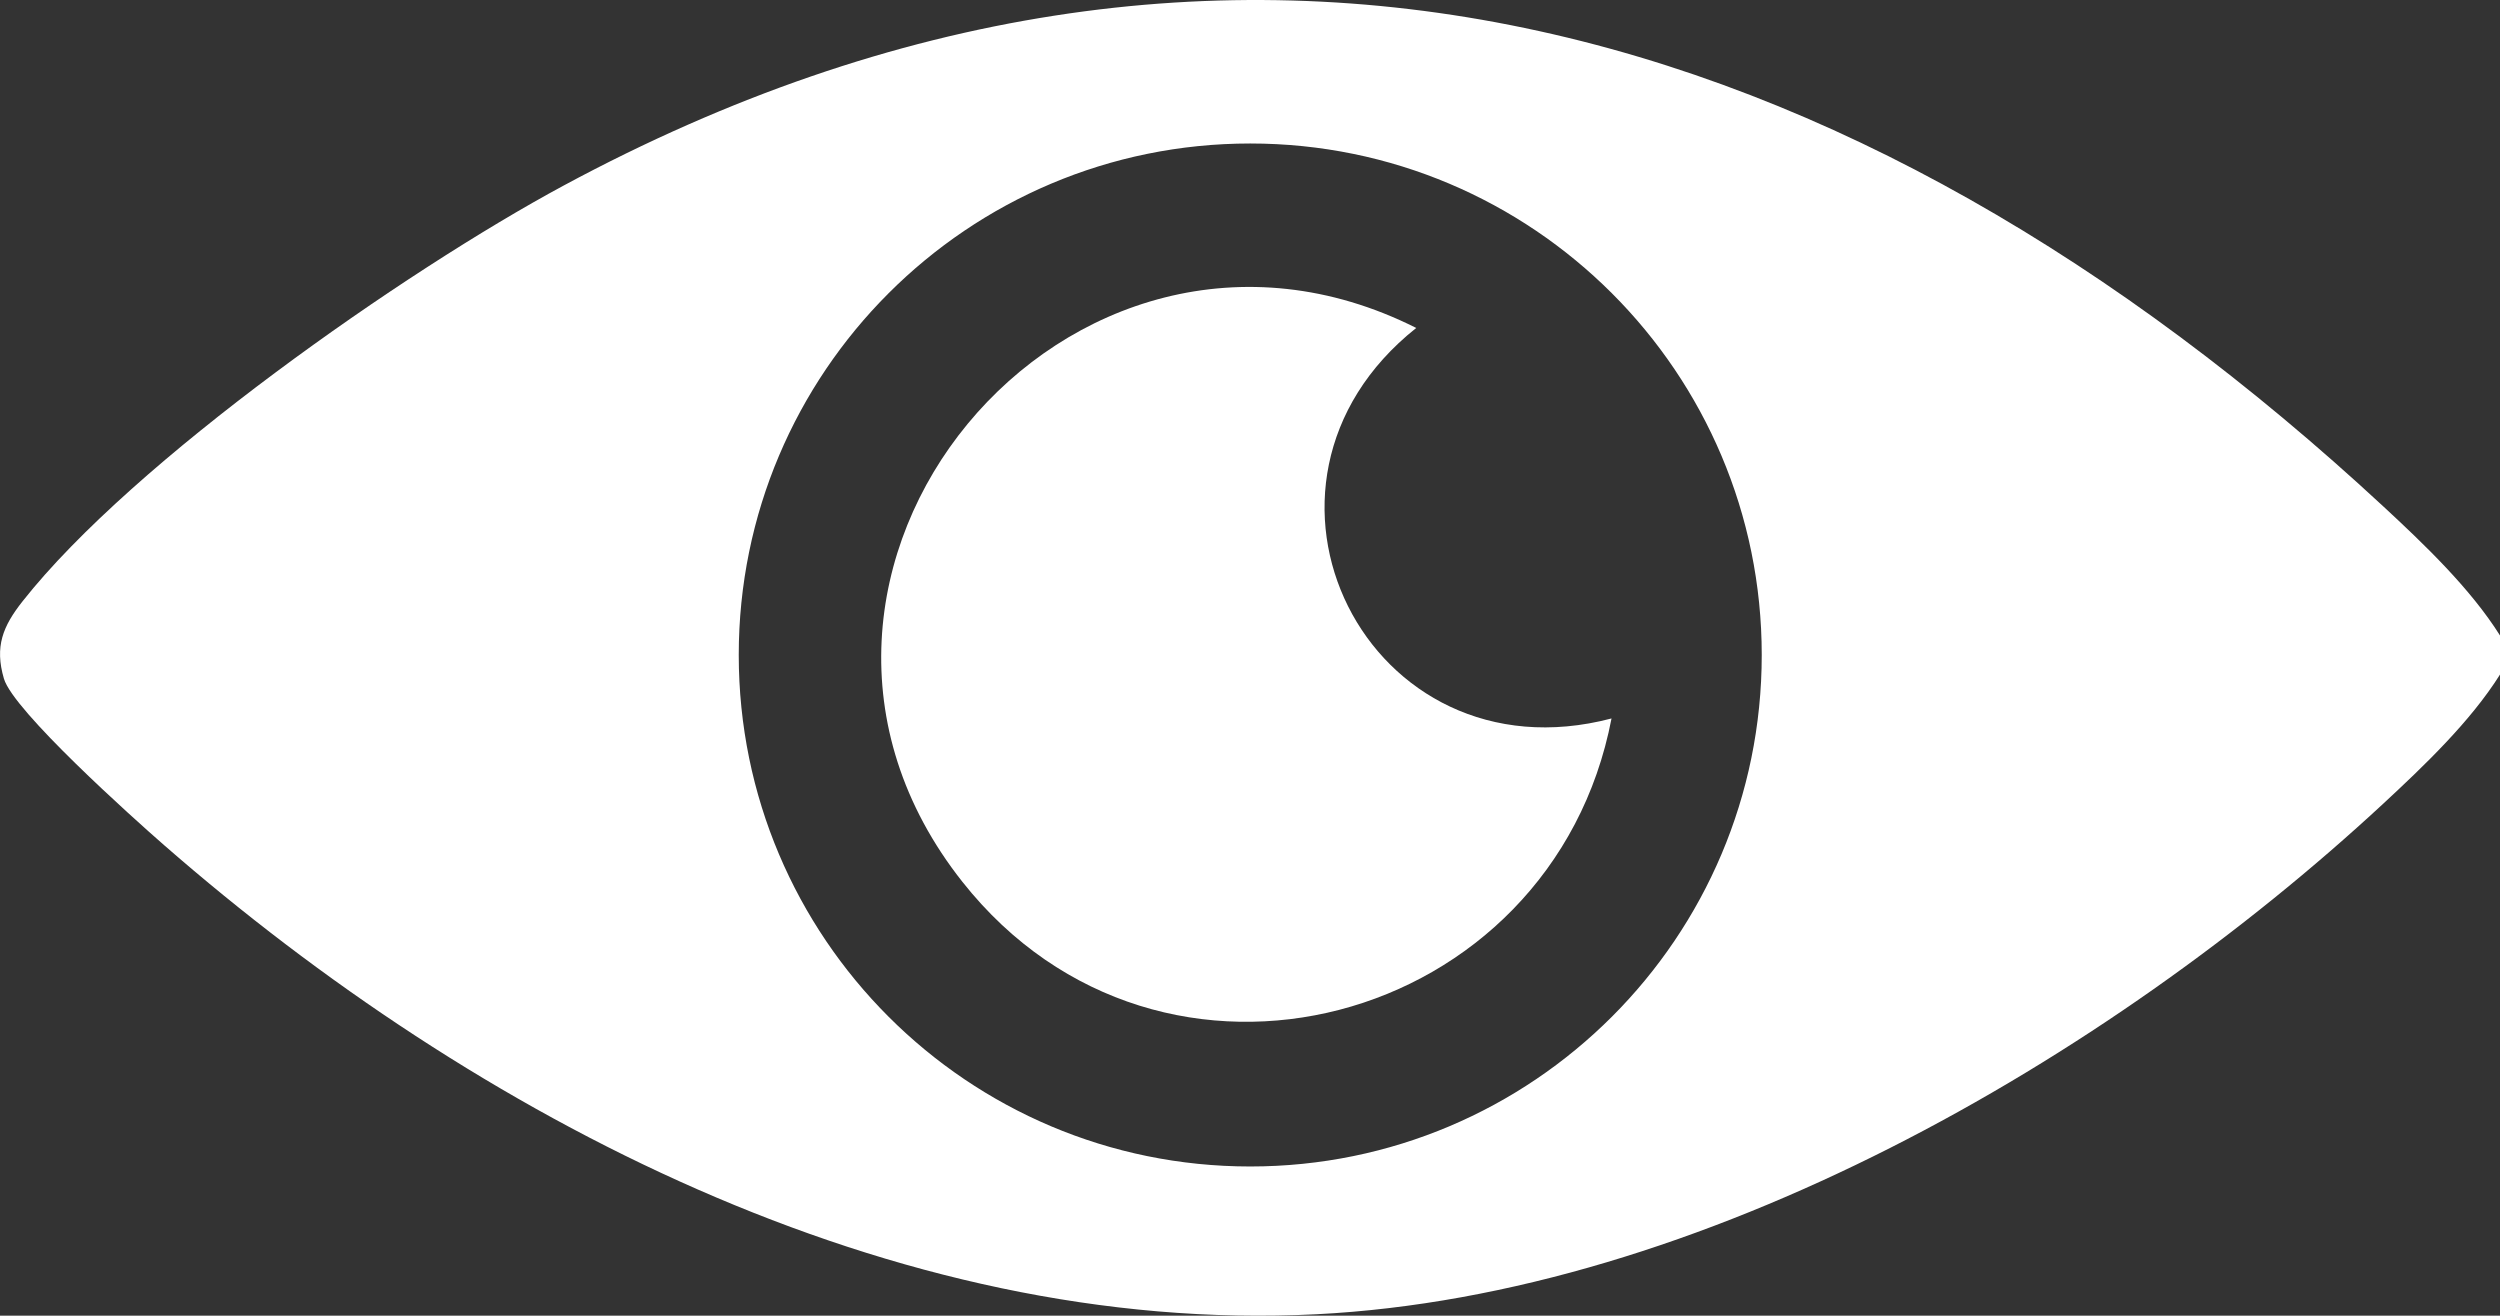 <?xml version="1.0" encoding="UTF-8"?> <svg xmlns="http://www.w3.org/2000/svg" id="Calque_2" data-name="Calque 2" viewBox="0 0 408.9 215.19"><rect x="0" y="0" width="408.9" height="215.19" fill="#333333" stroke="none"/><defs><style> .cls-1 { fill: #fff; } </style></defs><g id="Calque_1-2" data-name="Calque 1"><g><path class="cls-1" d="M408.9,103.94v6.39c-4.84,7.7-12.42,14.93-19.15,21.17-45.25,41.93-111.56,80.28-174.44,83.46-69.35,3.51-137.64-32.36-188.44-76.7-5.19-4.53-24.69-22.01-26.23-27.26s-.17-8.57,3.05-12.65c18.1-22.96,62.48-53.99,88.5-68C200.97-28.25,303.38,2.75,389.75,82.77c6.74,6.24,14.31,13.47,19.15,21.17ZM288.15,107.13c0-46.2-37.45-83.66-83.66-83.66s-83.66,37.45-83.66,83.66,37.45,83.66,83.66,83.66,83.66-37.45,83.66-83.66Z"></path><path class="cls-1" d="M231.64,53.64c-32.37,25.72-8.01,74.38,31.94,63.87-9.66,50.35-73.66,67.83-106.17,26.72-39.88-50.43,17.45-119.14,74.23-90.59Z"></path></g></g></svg> 